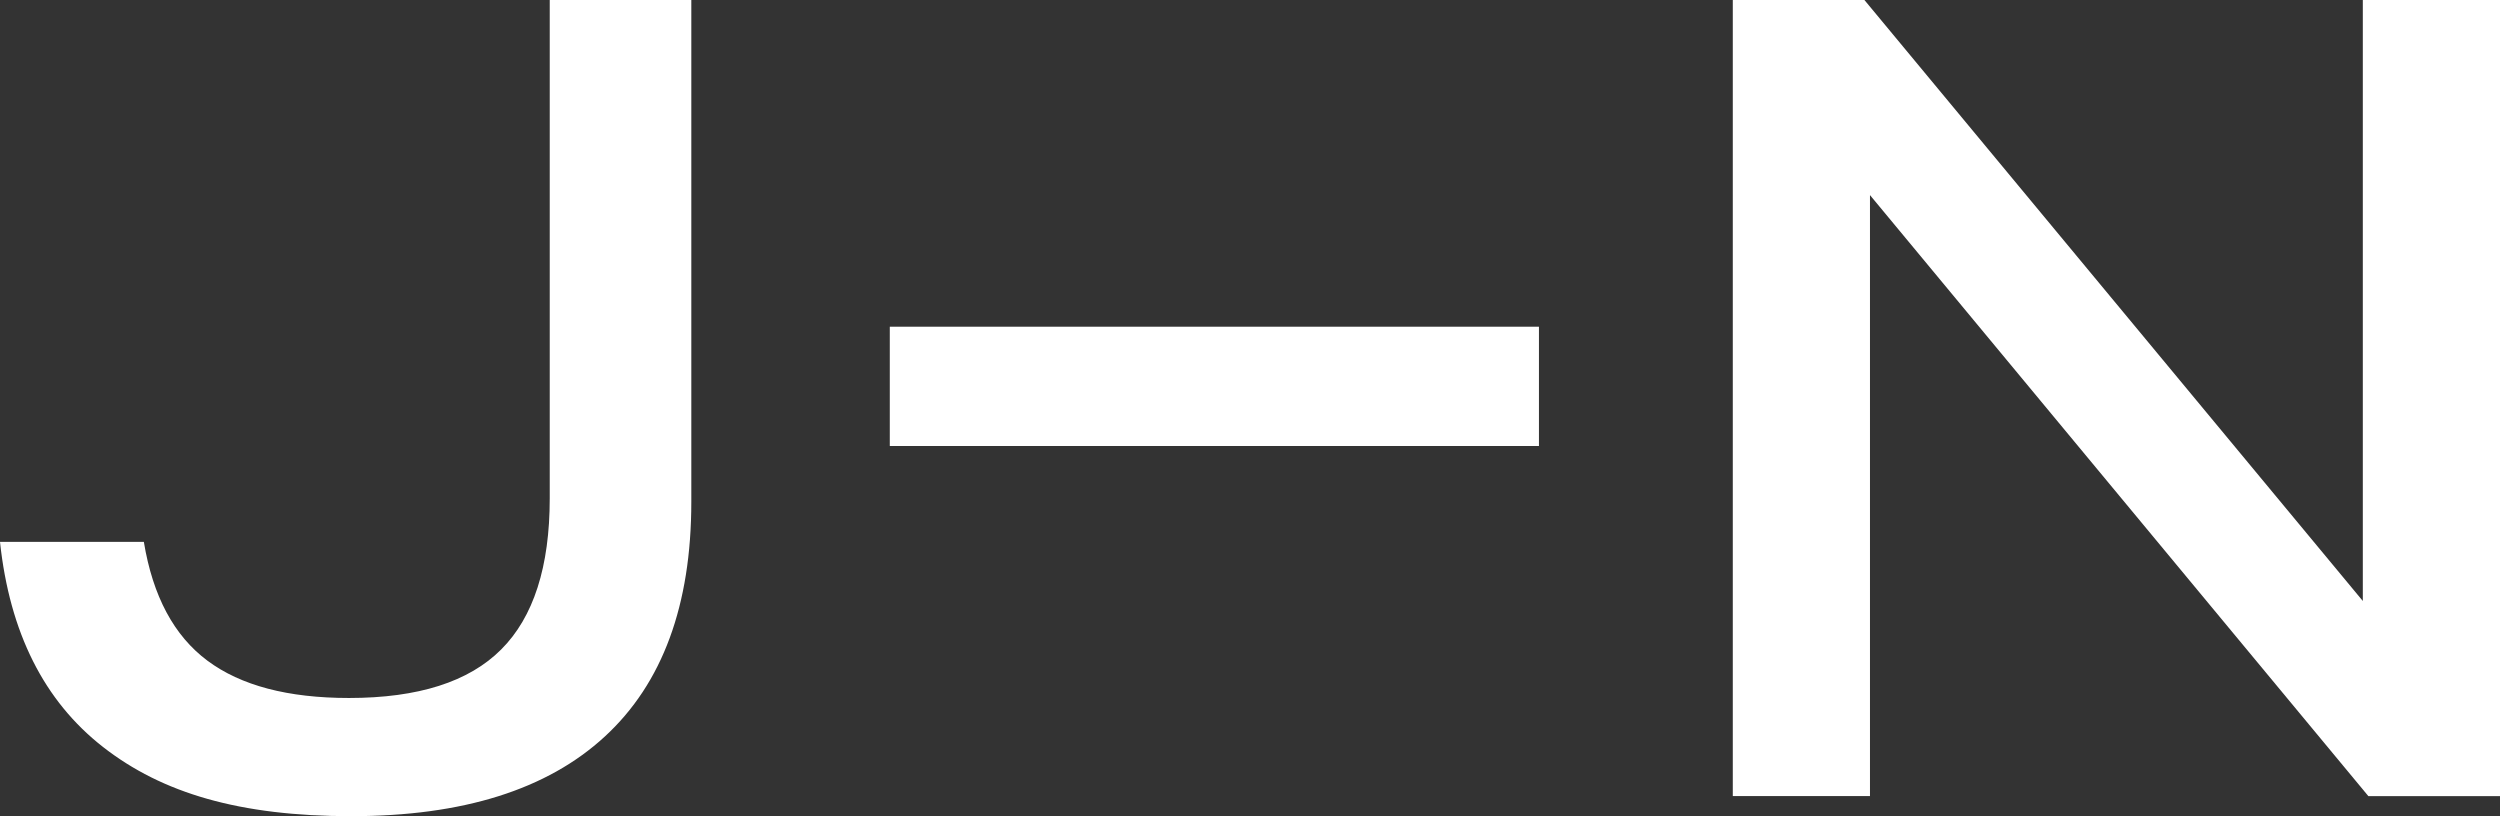 <svg id="Layer_1" xmlns="http://www.w3.org/2000/svg" viewBox="0 0 340.98 111.33"><rect x="0" y="0" width="340.98" height="111.33" fill="#333333" stroke="none"/><path d="M74.98,0h19.31v68.44c0,14.1-3.93,24.77-11.79,32.01-7.86,7.25-19.39,10.87-34.6,10.87s-25.78-3.14-33.84-9.43C6.01,95.61,1.32,86.28,0,73.91h19.62c1.22,7.4,4.11,12.8,8.67,16.2,4.56,3.4,11,5.09,19.31,5.09,9.43,0,16.35-2.2,20.76-6.62,4.41-4.41,6.62-11.28,6.62-20.61V0Z" fill="#fff" stroke-width="0"></path><path d="M121.36,44.56v16.27h88.54v-16.27h-88.54Z" fill="#fff" stroke-width="0"></path><path d="M323.03,108.59L255.05,26.61v81.97h-18.71V0h17.95l67.98,81.97V0h18.71v108.59h-17.95Z" fill="#fff" stroke-width="0"></path></svg>
